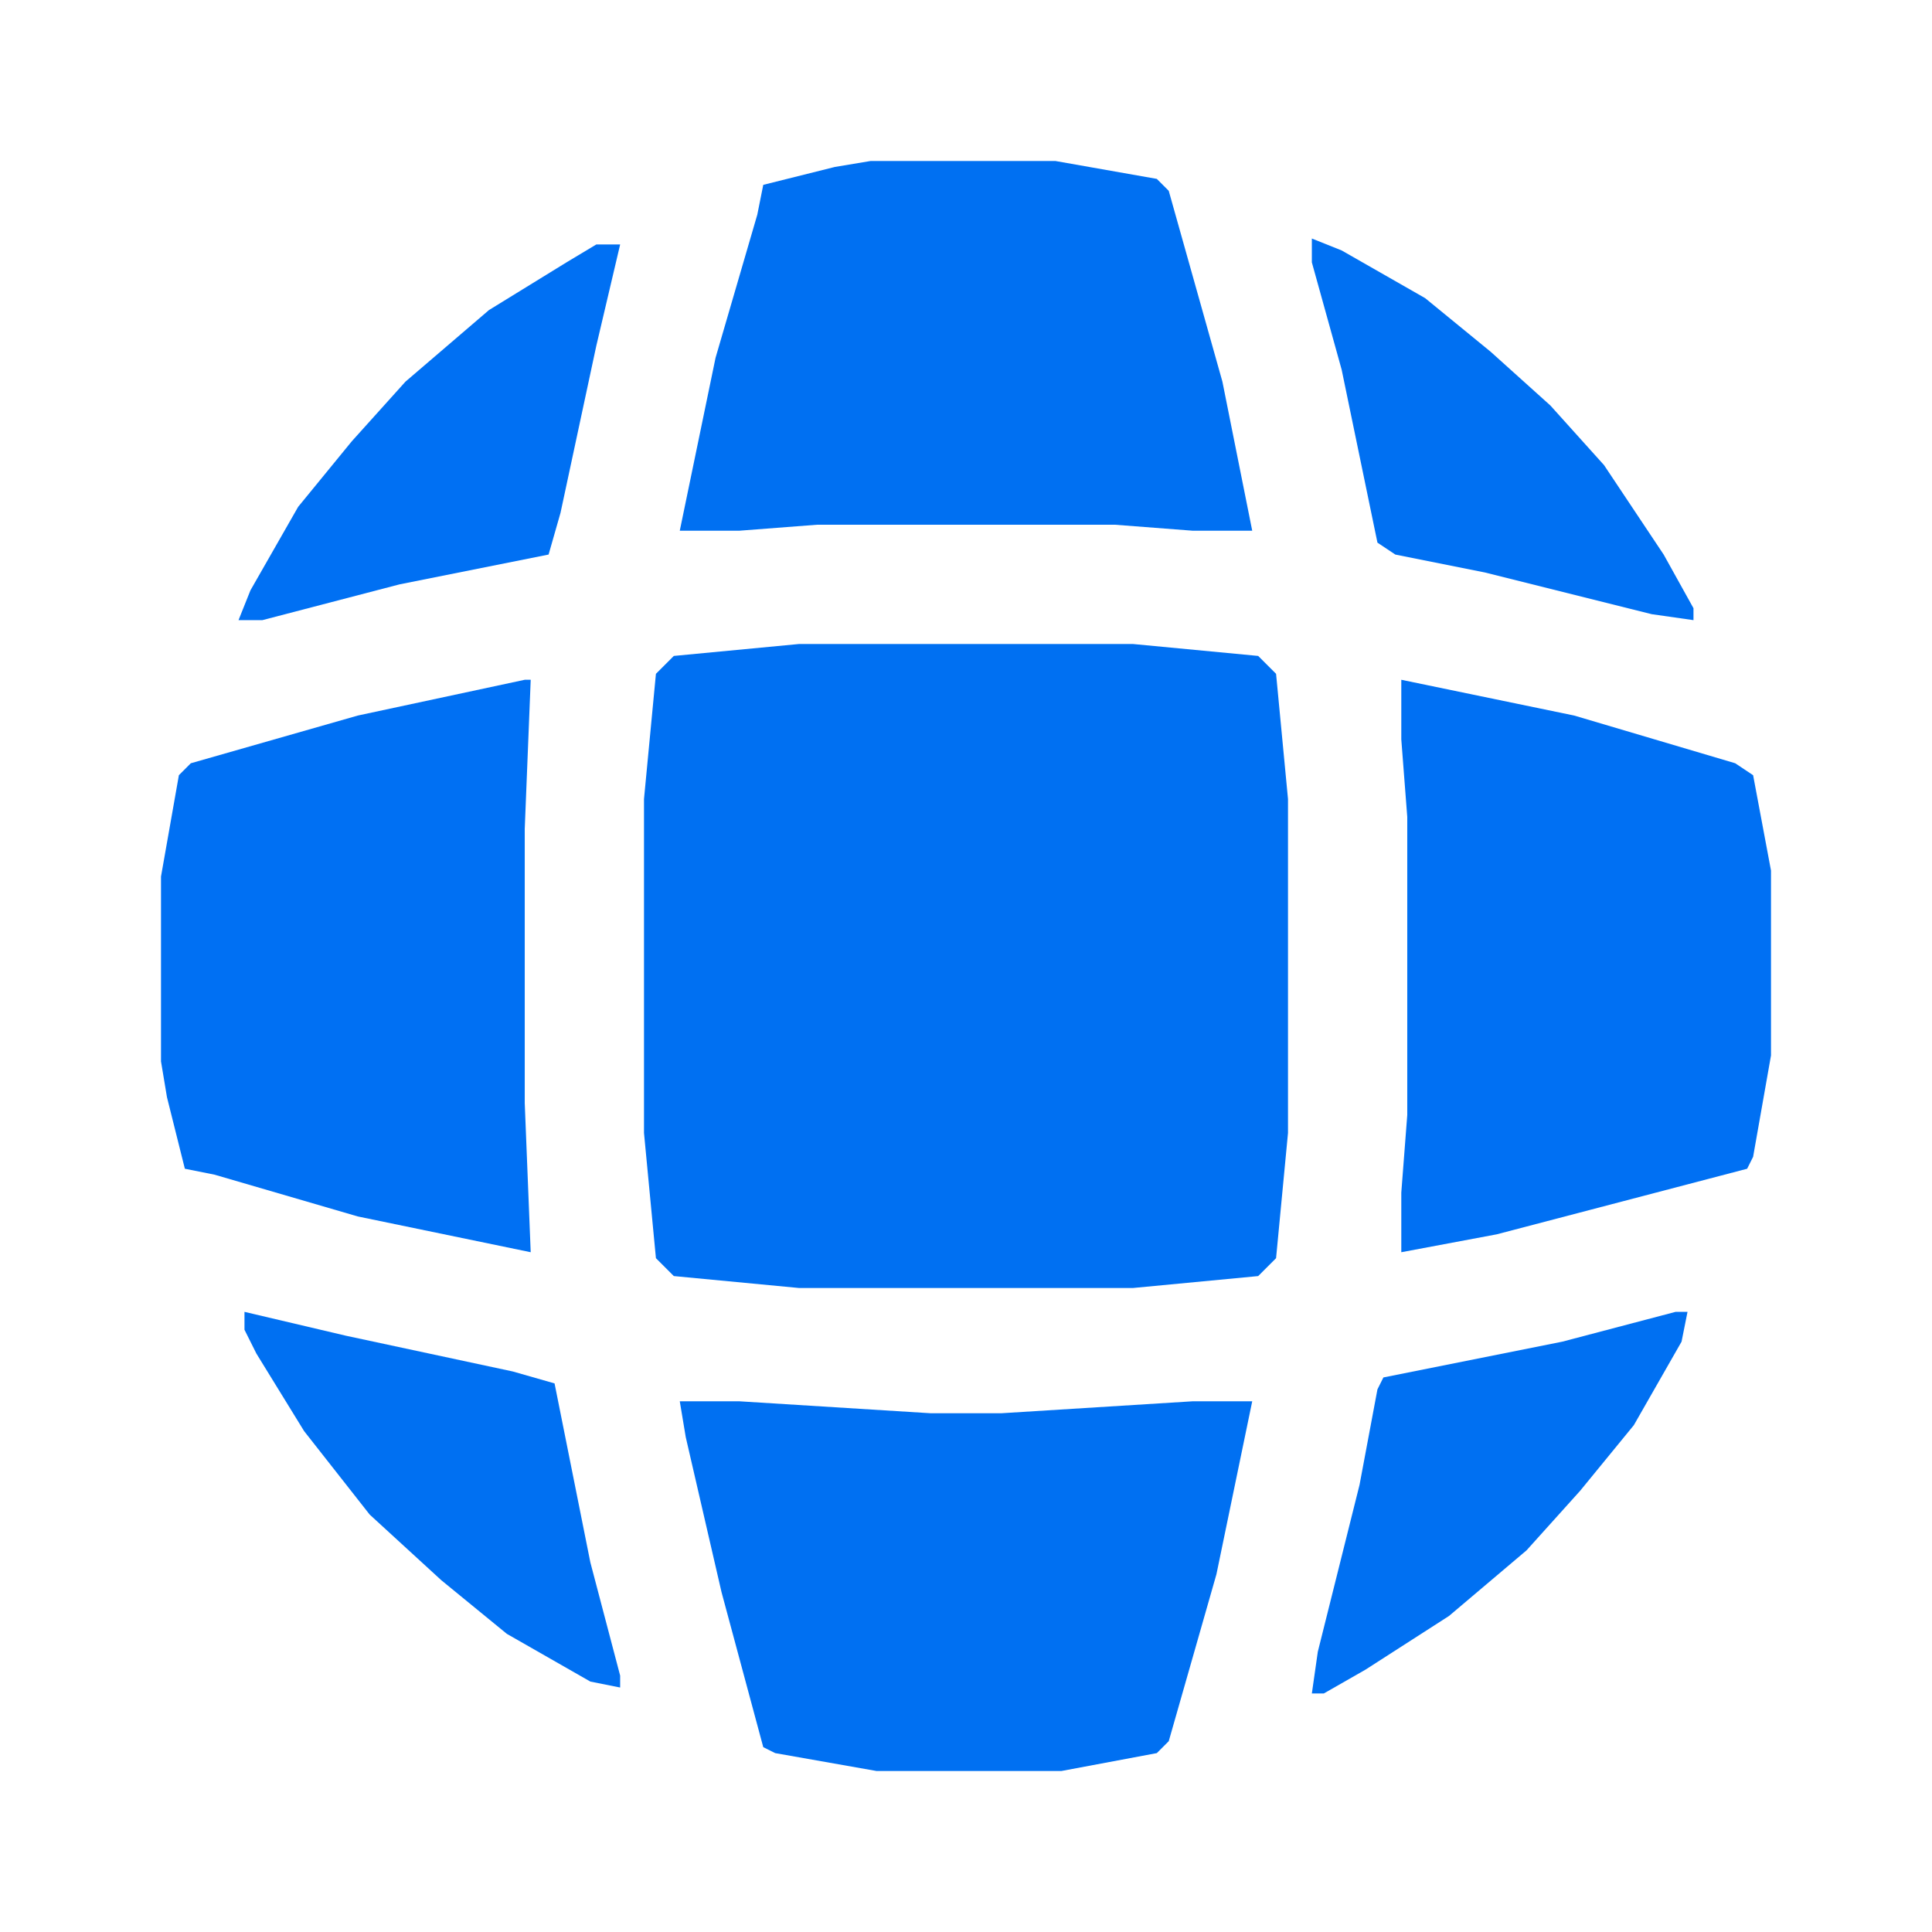 <?xml version="1.0" encoding="UTF-8"?> <svg xmlns="http://www.w3.org/2000/svg" width="324" height="324" viewBox="0 0 324 324" fill="none"><path d="M134 108H190L211 110L214 113L216 134V190L214 211L211 214L190 216H134L113 214L110 211L108 190V134L110 113L113 110L134 108Z" fill="#0070F2"></path><path d="M88 114H89L88 139V185L89 210L60 204L36 197L31 196L28 184L27 178V147L30 130L32 128L60 120L88 114Z" fill="#0070F3"></path><path d="M146 27H177L194 30L196 32L205 64L210 89H200L187 88H137L124 89H114L120 60L127 36L128 31L140 28L146 27Z" fill="#0070F2"></path><path d="M235 114L264 120L291 128L294 130L297 146V177L294 194L293 196L251 207L235 210V200L236 187V137L235 124V114Z" fill="#0070F3"></path><path d="M114 235H124L156 237H168L200 235H210L204 264L196 292L194 294L178 297H147L130 294L128 293L121 267L115 241L114 235Z" fill="#0070F2"></path><path d="M100 41H104L100 58L94 86L92 93L67 98L44 104H40L42 99L50 85L59 74L68 64L82 52L95 44L100 41Z" fill="#0070F3"></path><path d="M220 40L225 42L239 50L250 59L260 68L269 78L279 93L284 102V104L277 103L249 96L234 93L231 91L225 62L220 44V40Z" fill="#0070F2"></path><path d="M281 220H283L282 225L274 239L265 250L256 260L243 271L229 280L222 284H220L221 277L228 249L231 233L232 231L262 225L281 220Z" fill="#0070F2"></path><path d="M41 220L58 224L86 230L93 232L99 262L104 281V283L99 282L85 274L74 265L62 254L51 240L43 227L41 223V220Z" fill="#0070F2"></path></svg> 